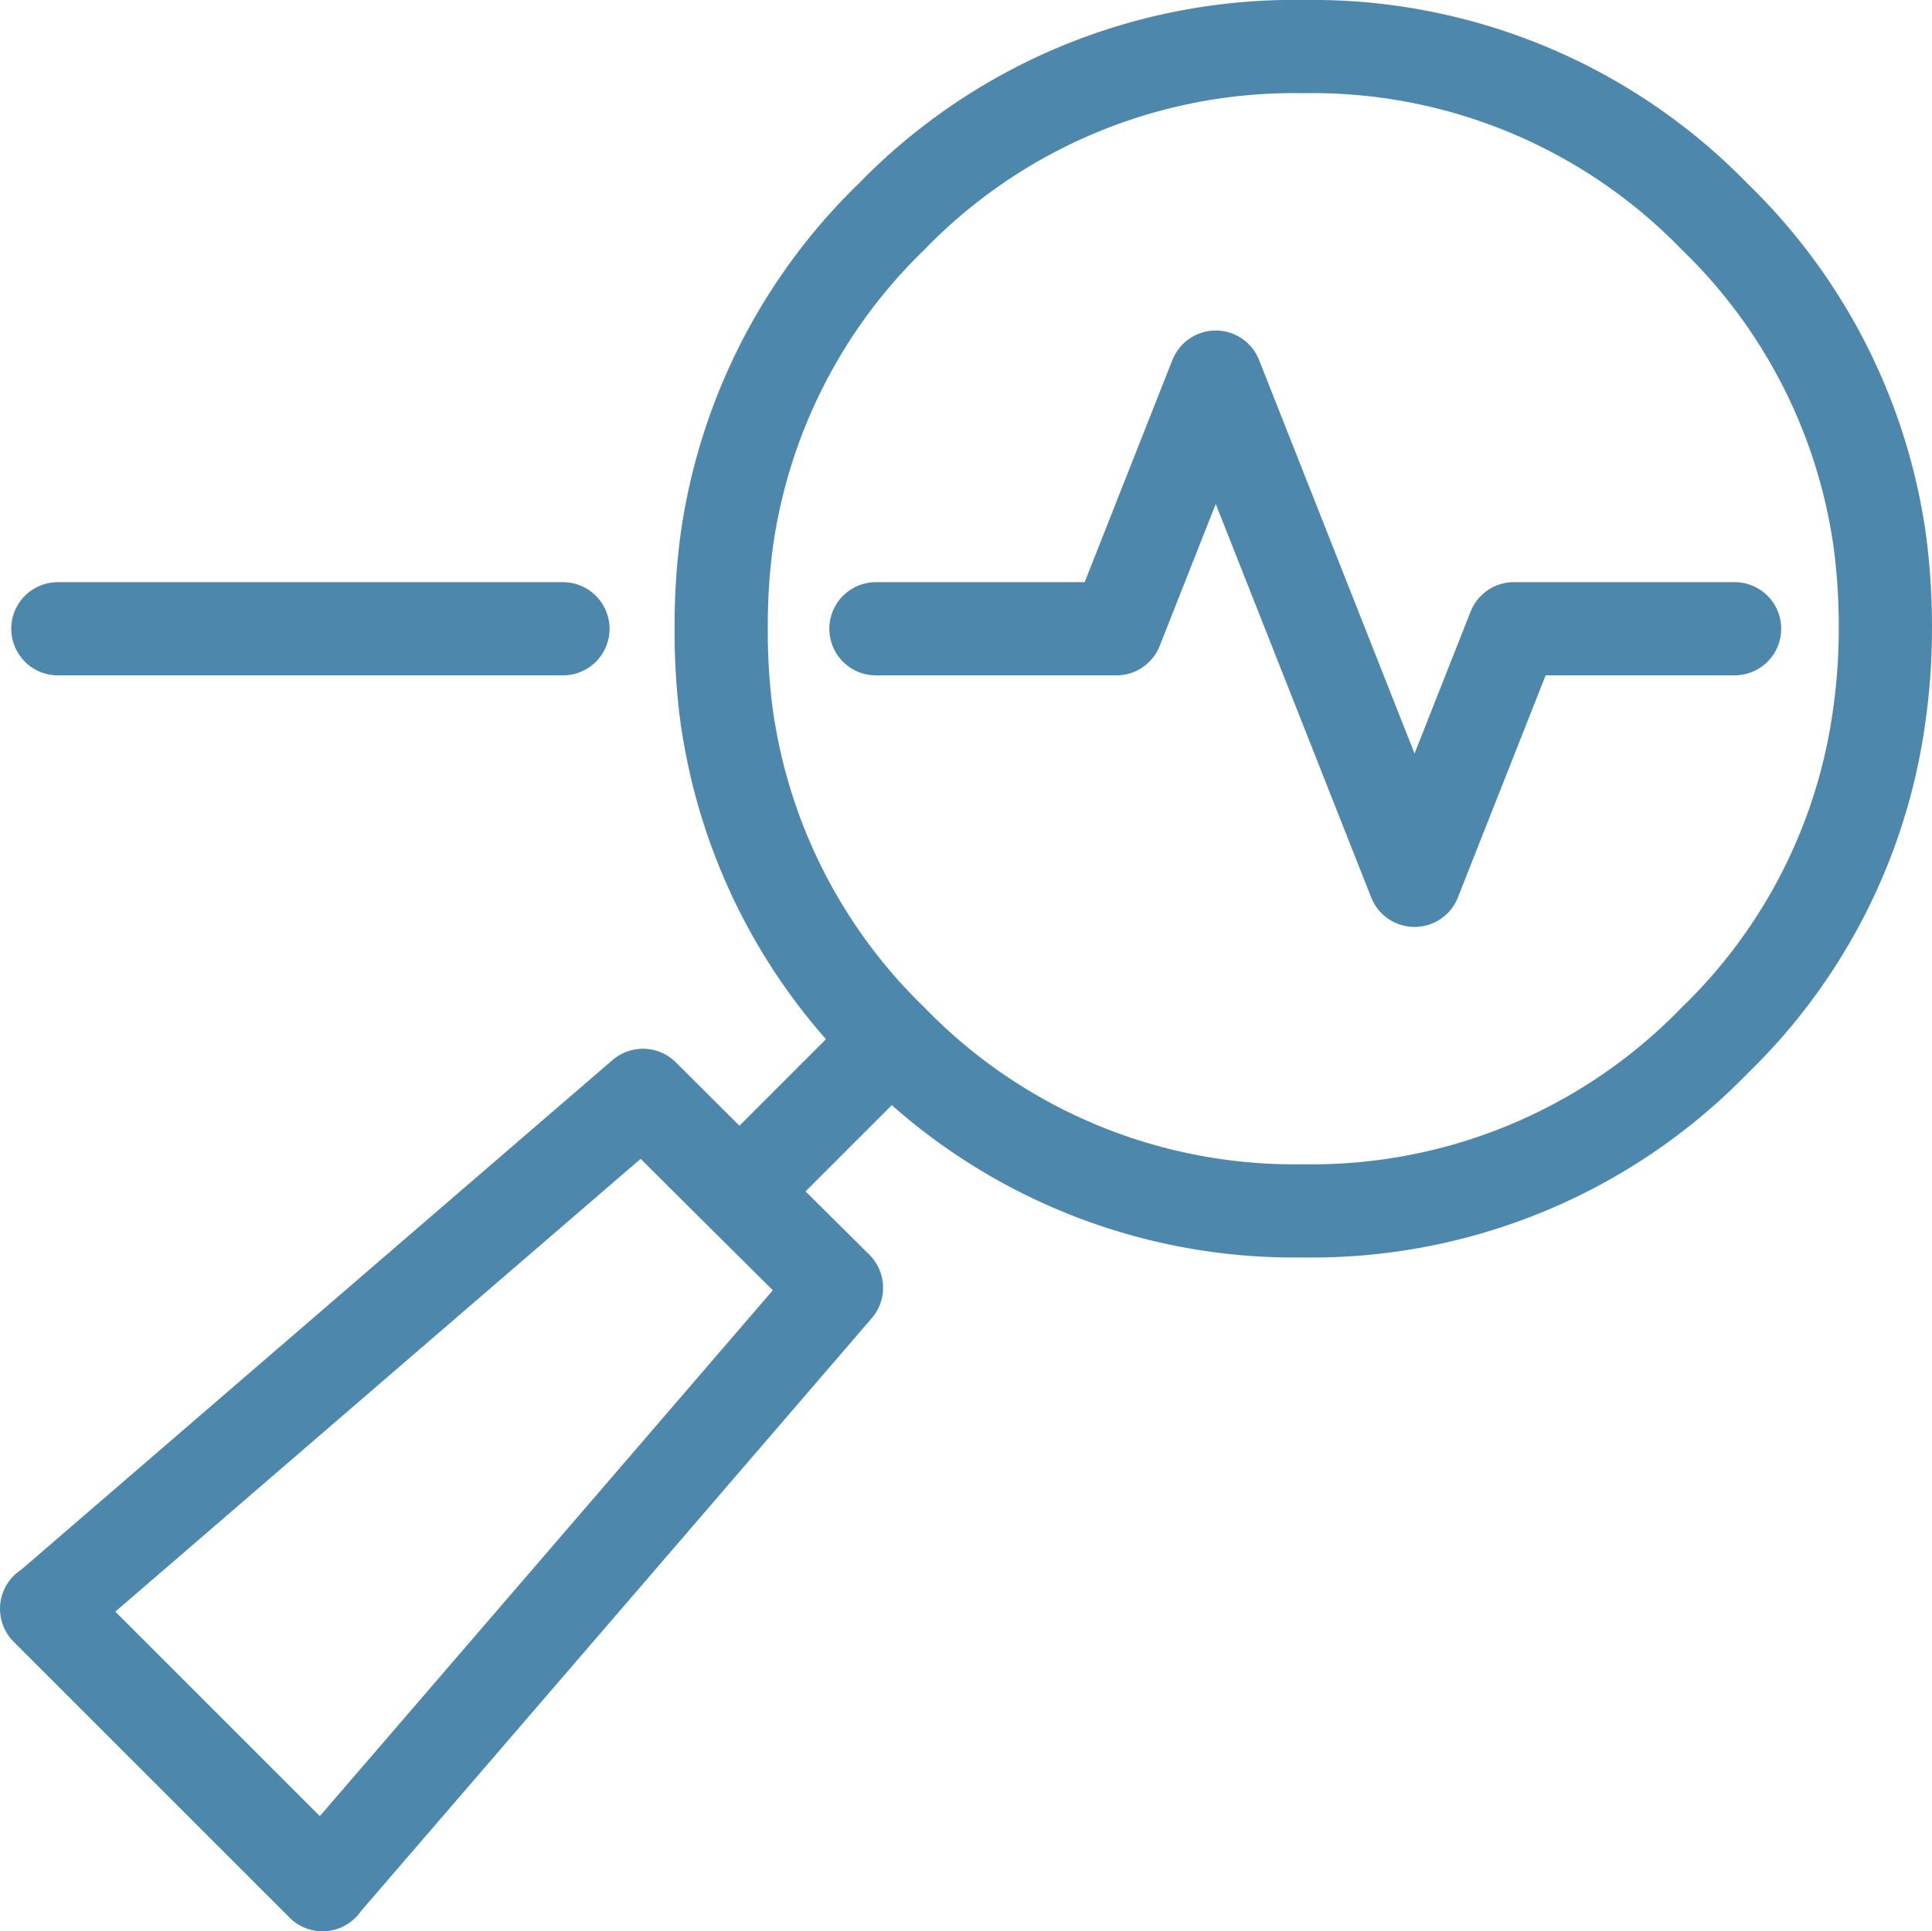 <?xml version="1.0" encoding="UTF-8"?>
<svg xmlns="http://www.w3.org/2000/svg" width="47.679" height="47.668" viewBox="0 0 47.679 47.668">
  <g id="Groupe_36" data-name="Groupe 36" transform="translate(1.15 1.15)">
    <g id="Groupe_43" data-name="Groupe 43" transform="translate(0 0)">
      <path id="Tracé_65" data-name="Tracé 65" d="M21.467,15.369H27.4l2.453-6.211,4.906,12.42,2.453-6.21h5.445M42.169,5.2A13.835,13.835,0,0,0,32.009,1a13.836,13.836,0,0,0-10.16,4.2,13.8,13.8,0,0,0-4.071,8.046,15.92,15.92,0,0,0-.13,2.122,15.91,15.91,0,0,0,.13,2.122c.011.082.023.163.035.244.019.117.04.232.061.348a13.792,13.792,0,0,0,3.966,7.437l.008.008a13.843,13.843,0,0,0,10.16,4.209,13.842,13.842,0,0,0,10.16-4.209,13.734,13.734,0,0,0,4.062-8.037,15.112,15.112,0,0,0,.148-2.122,16.155,16.155,0,0,0-.131-2.122A13.812,13.812,0,0,0,42.169,5.2ZM1.278,15.369H13.743m1.974,11.516Q8.365,33.22,1.017,39.557H1l6.81,6.81v-.009Q14.154,39,20.493,31.633L18.1,29.259ZM18.1,29.259l3.74-3.74" transform="translate(-1 -1)" fill="none" stroke="#4d87ac" stroke-linecap="round" stroke-linejoin="round" stroke-width="2.3"></path>
    </g>
  </g>
</svg>
